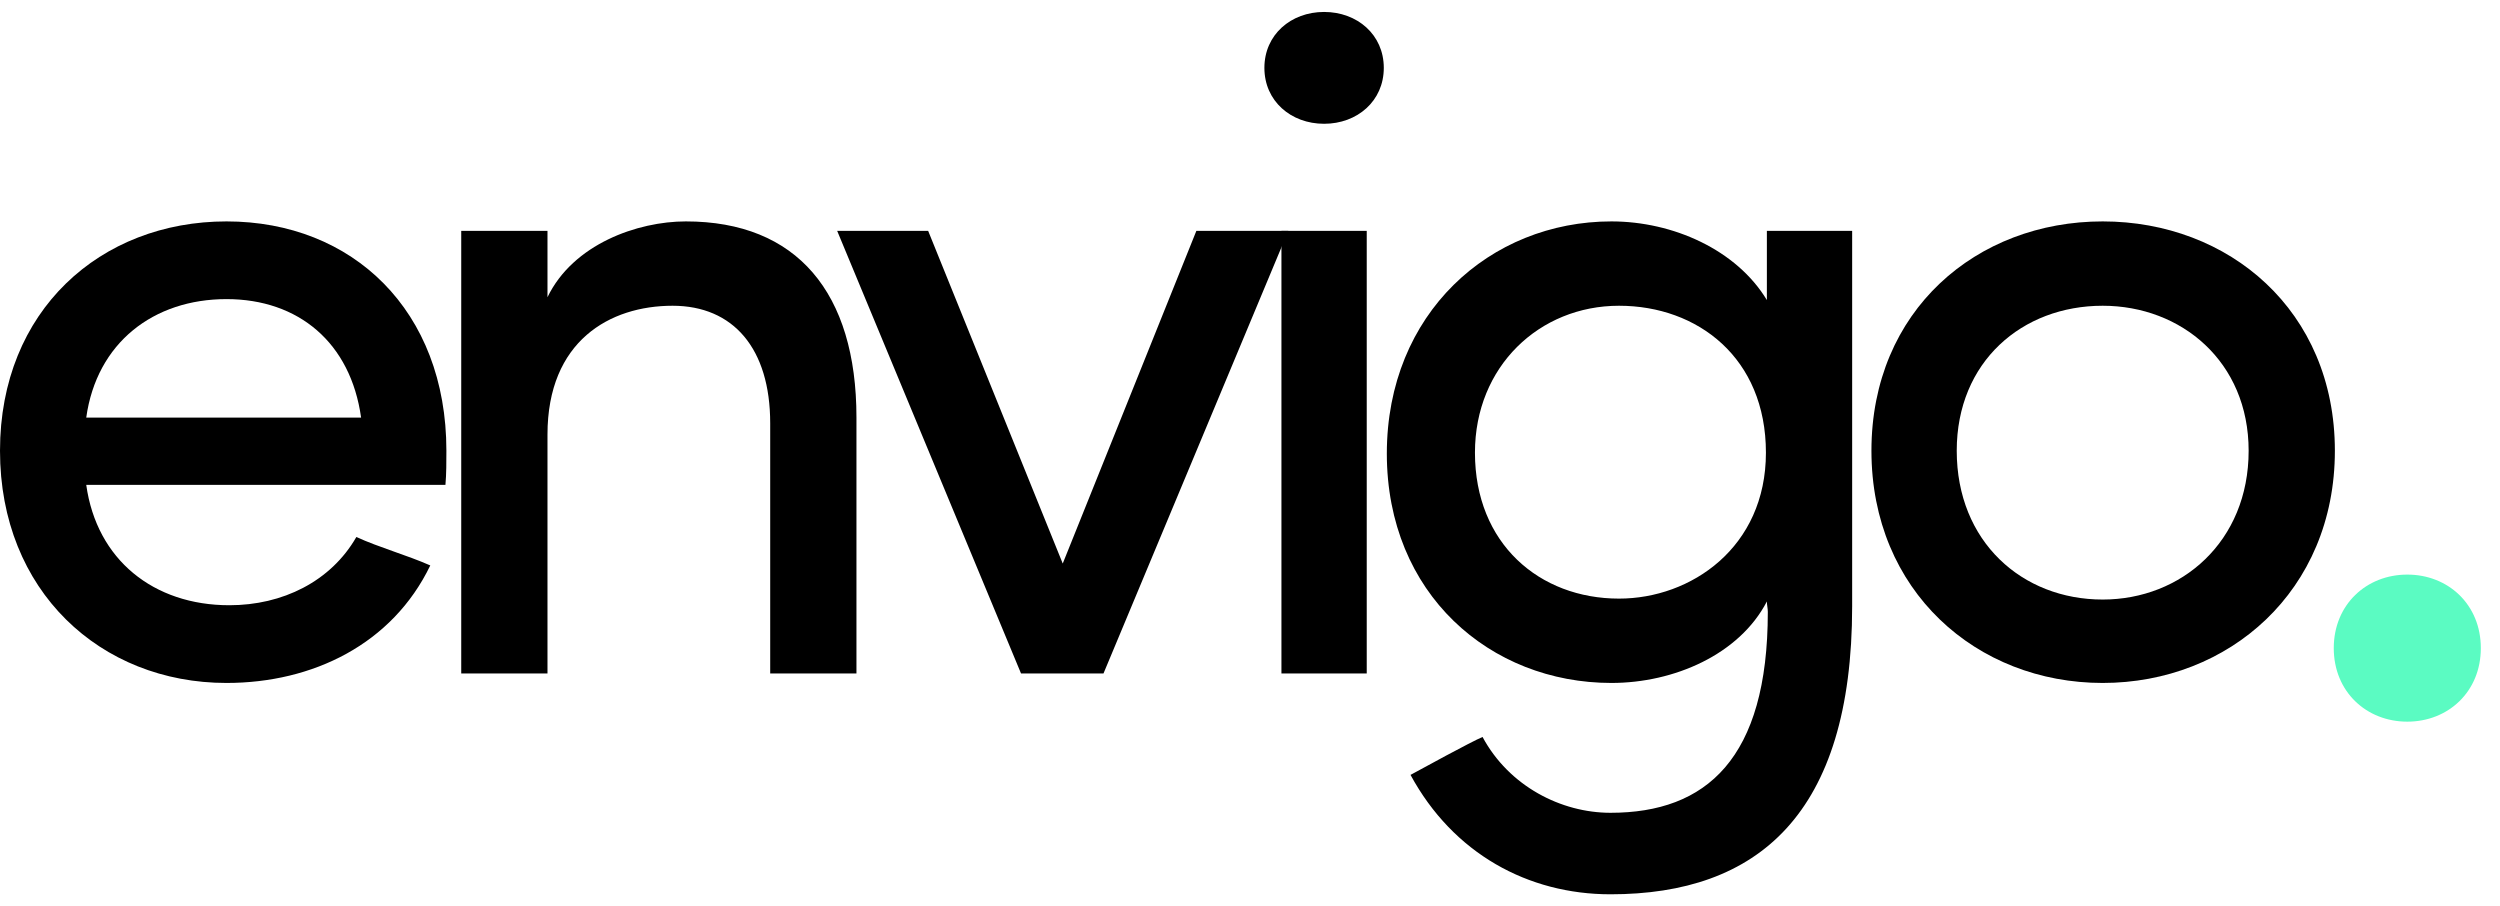       <svg xmlns="http://www.w3.org/2000/svg"  viewBox="0 0 160 58" fill="none">
                    <g clip-path="url(#clip0_4962_291)">
                      <path d="M5.52 26.725H23.11C22.443 21.934 19.107 19.143 14.497 19.143C9.826 19.143 6.187 21.934 5.52 26.725ZM28.569 28.848C28.569 29.516 28.569 30.365 28.508 31.032H5.52C6.187 35.824 9.826 38.735 14.679 38.735C18.076 38.735 21.169 37.219 22.807 34.368C24.262 35.035 26.021 35.52 27.538 36.188C25.111 41.222 20.017 43.709 14.497 43.709C6.43 43.709 0 37.825 0 28.848C0 19.871 6.43 14.17 14.497 14.17C22.564 14.17 28.569 19.871 28.569 28.848Z" fill="black"/>
                      <path d="M35.039 27.817V43.102H29.519V14.776H35.039V19.022C36.676 15.625 40.801 14.17 43.895 14.17C50.991 14.17 54.813 18.719 54.813 26.725V43.102H49.293V27.089C49.293 22.298 46.927 19.568 43.045 19.568C39.042 19.568 35.039 21.812 35.039 27.817Z" fill="black"/>
                      <path d="M53.579 14.776H59.402L68.015 36.066L76.567 14.776H82.451L70.623 43.103H70.684H65.346L53.579 14.776Z" fill="black"/>
                      <path d="M87.471 14.776V43.102H82.012V14.776H87.471ZM80.921 4.343C80.921 2.22 82.619 0.765 84.742 0.765C86.865 0.765 88.563 2.22 88.563 4.343C88.563 6.466 86.865 7.922 84.742 7.922C82.619 7.922 80.921 6.466 80.921 4.343Z" fill="black"/>
                      <path d="M94.883 47.166C96.581 50.321 99.917 52.019 103.071 52.019C109.197 52.019 113.14 48.562 113.14 39.16C113.14 38.917 113.08 38.735 113.08 38.493C111.32 41.889 107.135 43.709 103.132 43.709C95.368 43.709 88.757 38.007 88.757 29.03C88.757 20.053 95.368 14.17 103.132 14.17C107.075 14.17 111.139 15.989 113.08 19.204V14.776H118.538V38.796C118.538 52.14 112.473 57.235 103.071 57.235C97.794 57.235 93.002 54.627 90.273 49.593C90.94 49.229 94.155 47.47 94.883 47.166ZM113.019 28.97C113.019 22.904 108.652 19.568 103.617 19.568C98.522 19.568 94.397 23.45 94.397 28.97C94.397 34.793 98.522 38.311 103.617 38.311C108.227 38.311 113.019 35.035 113.019 28.97Z" fill="black"/>
                      <path d="M134.572 43.709C126.504 43.709 119.772 37.825 119.772 28.848C119.772 19.871 126.504 14.17 134.572 14.17C142.639 14.17 149.432 19.871 149.432 28.848C149.432 37.825 142.639 43.709 134.572 43.709ZM134.572 38.371C139.606 38.371 143.913 34.671 143.913 28.848C143.913 23.147 139.606 19.568 134.572 19.568C129.416 19.568 125.231 23.147 125.231 28.848C125.231 34.671 129.416 38.371 134.572 38.371Z" fill="black"/>
                      <path d="M154.067 36.774C151.453 36.774 149.361 38.688 149.361 41.48C149.361 44.272 151.453 46.186 154.067 46.186C156.681 46.186 158.773 44.272 158.773 41.48C158.773 38.688 156.681 36.774 154.067 36.774Z" fill="#5BFBC2"/>
                    </g>
                    <defs>
                      <clipPath id="clip0_4962_291">
                        <rect width="160" height="56.471" fill="white" transform="translate(0 0.765)"/>
                      </clipPath>
                    </defs>
                  </svg>
